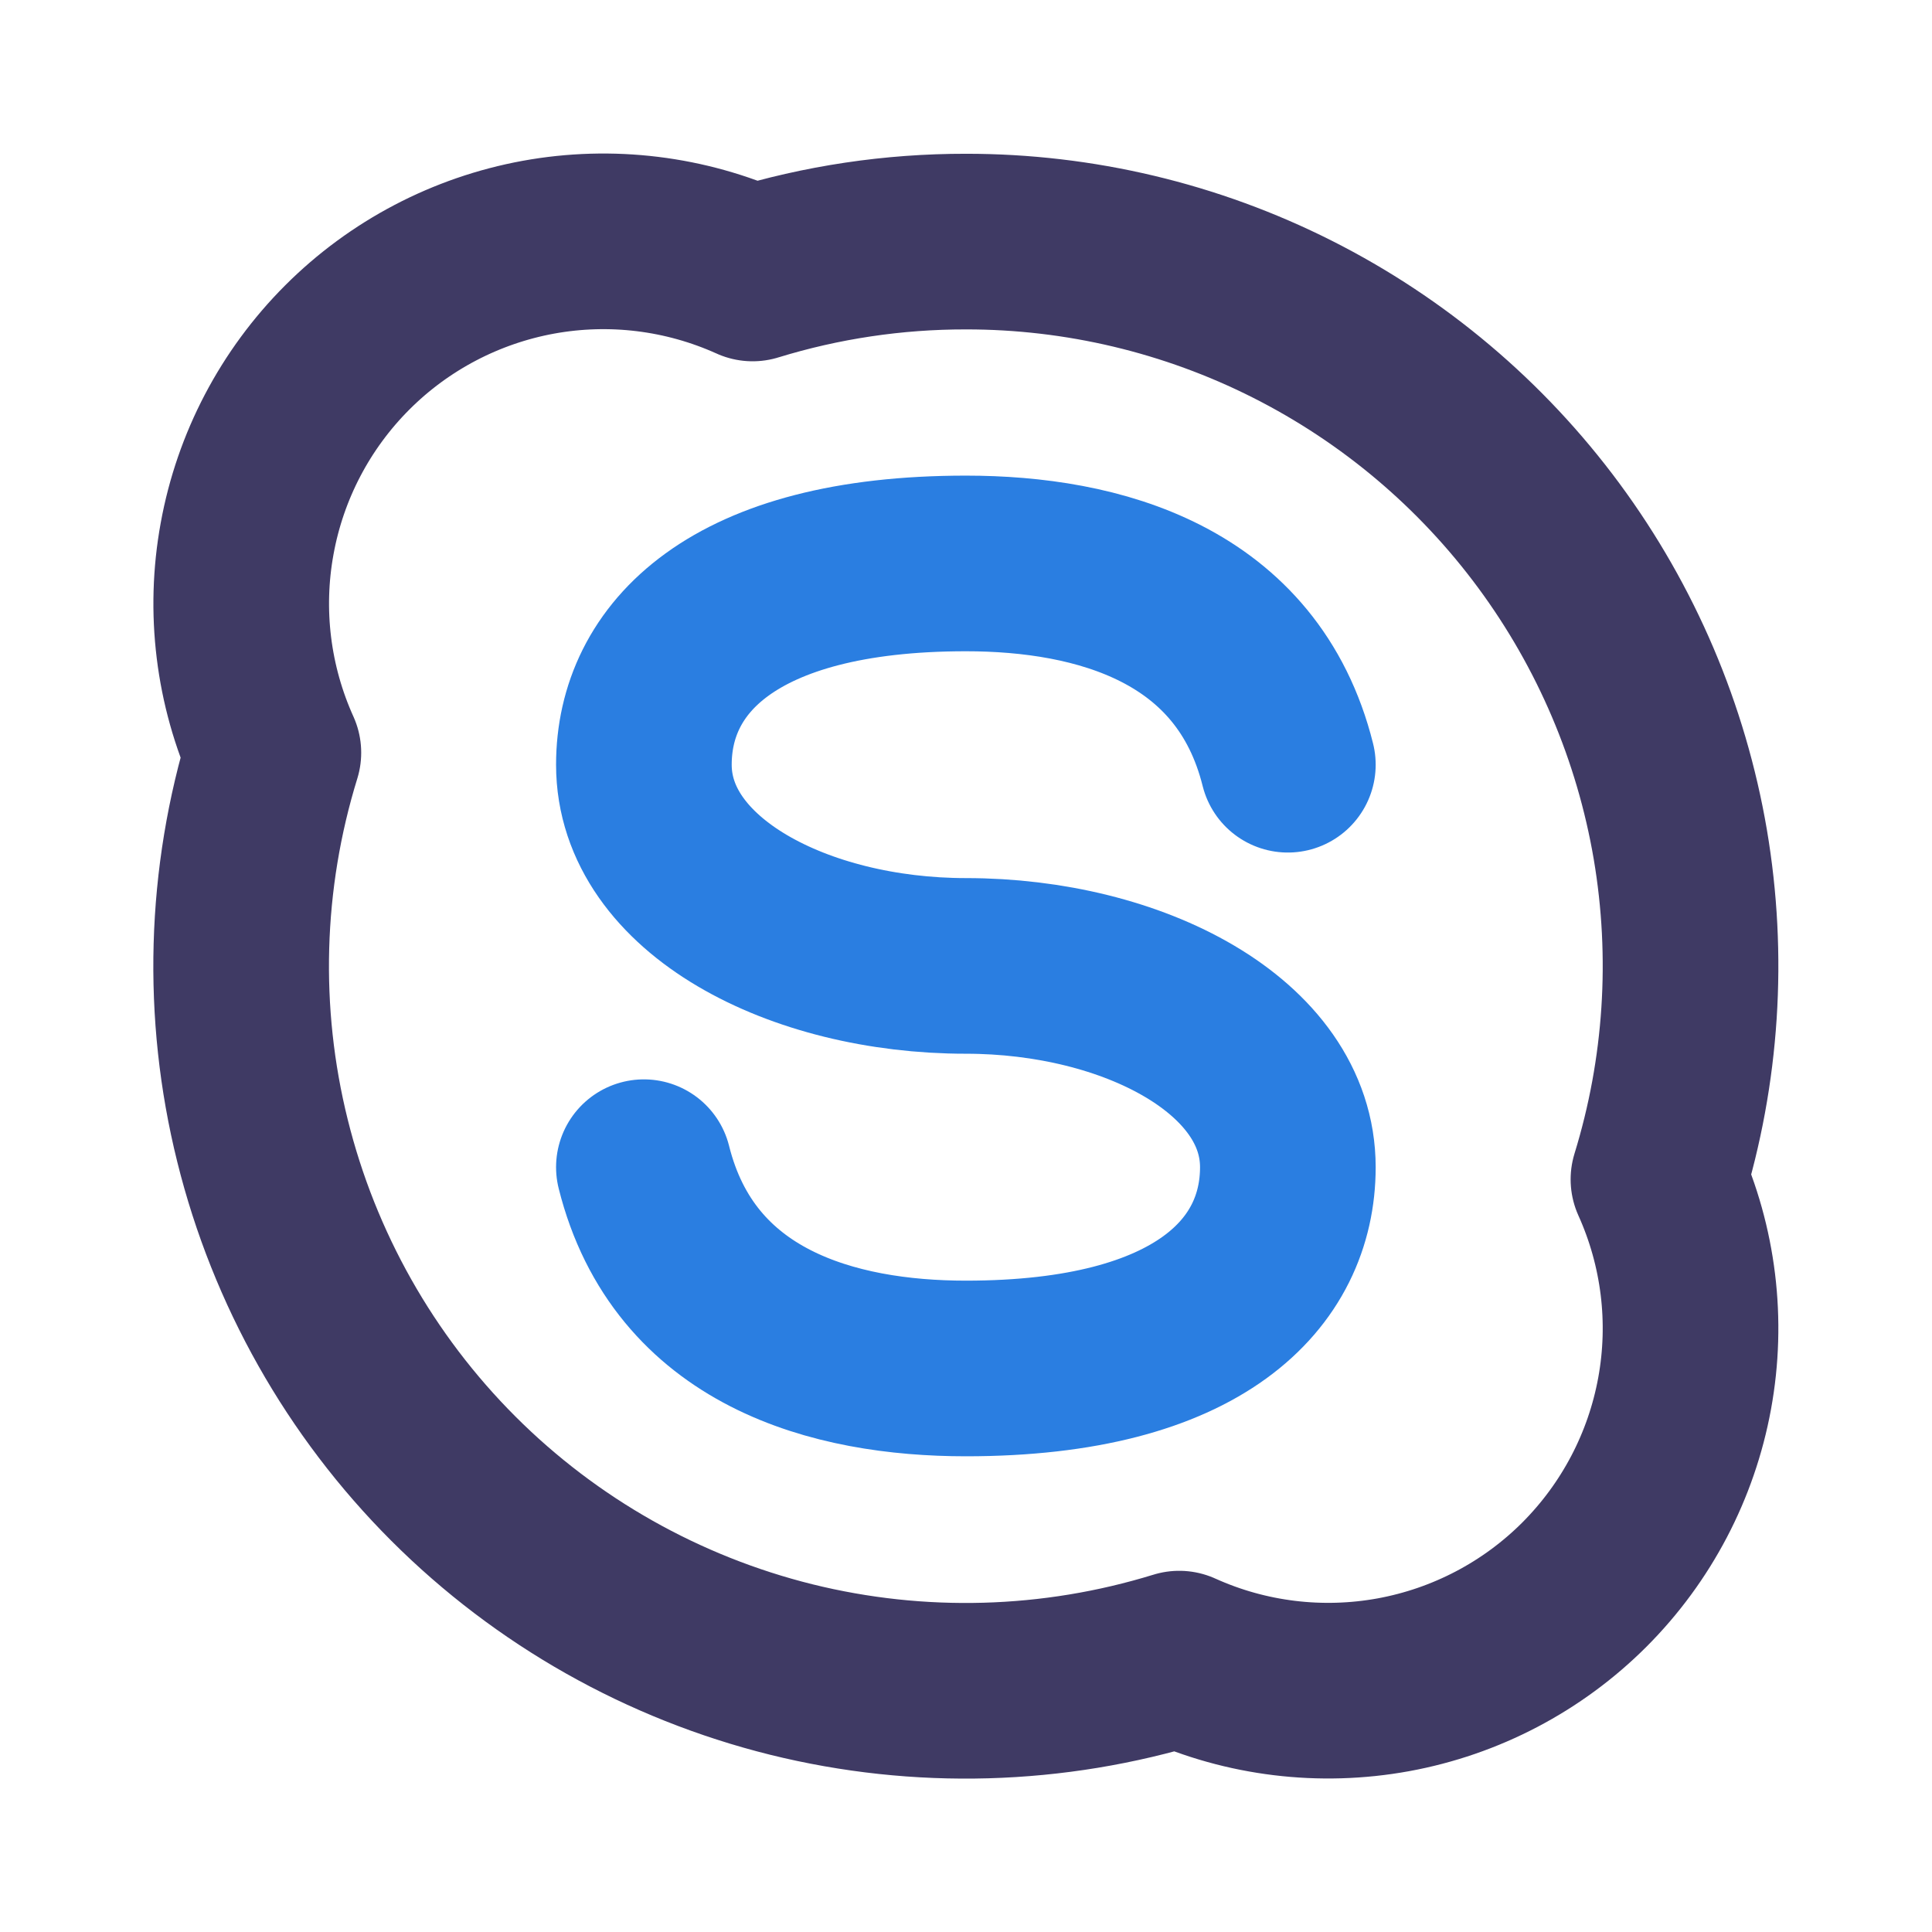 <?xml version="1.0" encoding="UTF-8"?>
<svg xmlns="http://www.w3.org/2000/svg" width="22" height="22" viewBox="0 0 22 22" fill="none">
  <g id="Frame" clip-path="url(#clip0_508_6234)">
    <path id="Vector" d="M10.999 2.751C12.29 2.75 13.564 3.053 14.717 3.635C15.87 4.217 16.87 5.061 17.637 6.1C18.404 7.139 18.917 8.343 19.134 9.616C19.35 10.889 19.265 12.196 18.885 13.43C19.23 14.194 19.334 15.044 19.183 15.868C19.032 16.693 18.634 17.451 18.042 18.044C17.45 18.636 16.691 19.034 15.866 19.185C15.042 19.335 14.192 19.232 13.428 18.887C11.994 19.329 10.467 19.372 9.01 19.011C7.554 18.649 6.223 17.898 5.162 16.837C4.101 15.776 3.35 14.445 2.989 12.989C2.627 11.533 2.67 10.005 3.113 8.571C2.768 7.808 2.663 6.957 2.814 6.133C2.964 5.308 3.362 4.549 3.955 3.956C4.547 3.364 5.306 2.966 6.131 2.815C6.955 2.665 7.806 2.769 8.57 3.114C9.357 2.872 10.175 2.75 10.999 2.751V2.751Z" stroke="#3F3A64" stroke-width="2" stroke-linecap="round" stroke-linejoin="round"></path>
    <path id="Vector_2" d="M7.332 13.291C7.79 15.124 9.494 15.583 10.999 15.583C13.662 15.583 14.665 14.495 14.665 13.291C14.665 11.913 12.899 10.999 10.999 10.999C9.098 10.999 7.332 10.085 7.332 8.708C7.332 7.504 8.336 6.416 10.999 6.416C12.504 6.416 14.207 6.874 14.665 8.708" stroke="#2A7EE1" stroke-width="2" stroke-linecap="round" stroke-linejoin="round"></path>
  </g>
  <defs>
    <clipPath id="clip0_508_6234">
      <rect width="22" height="22" fill="white"></rect>
    </clipPath>
  </defs>
</svg>

